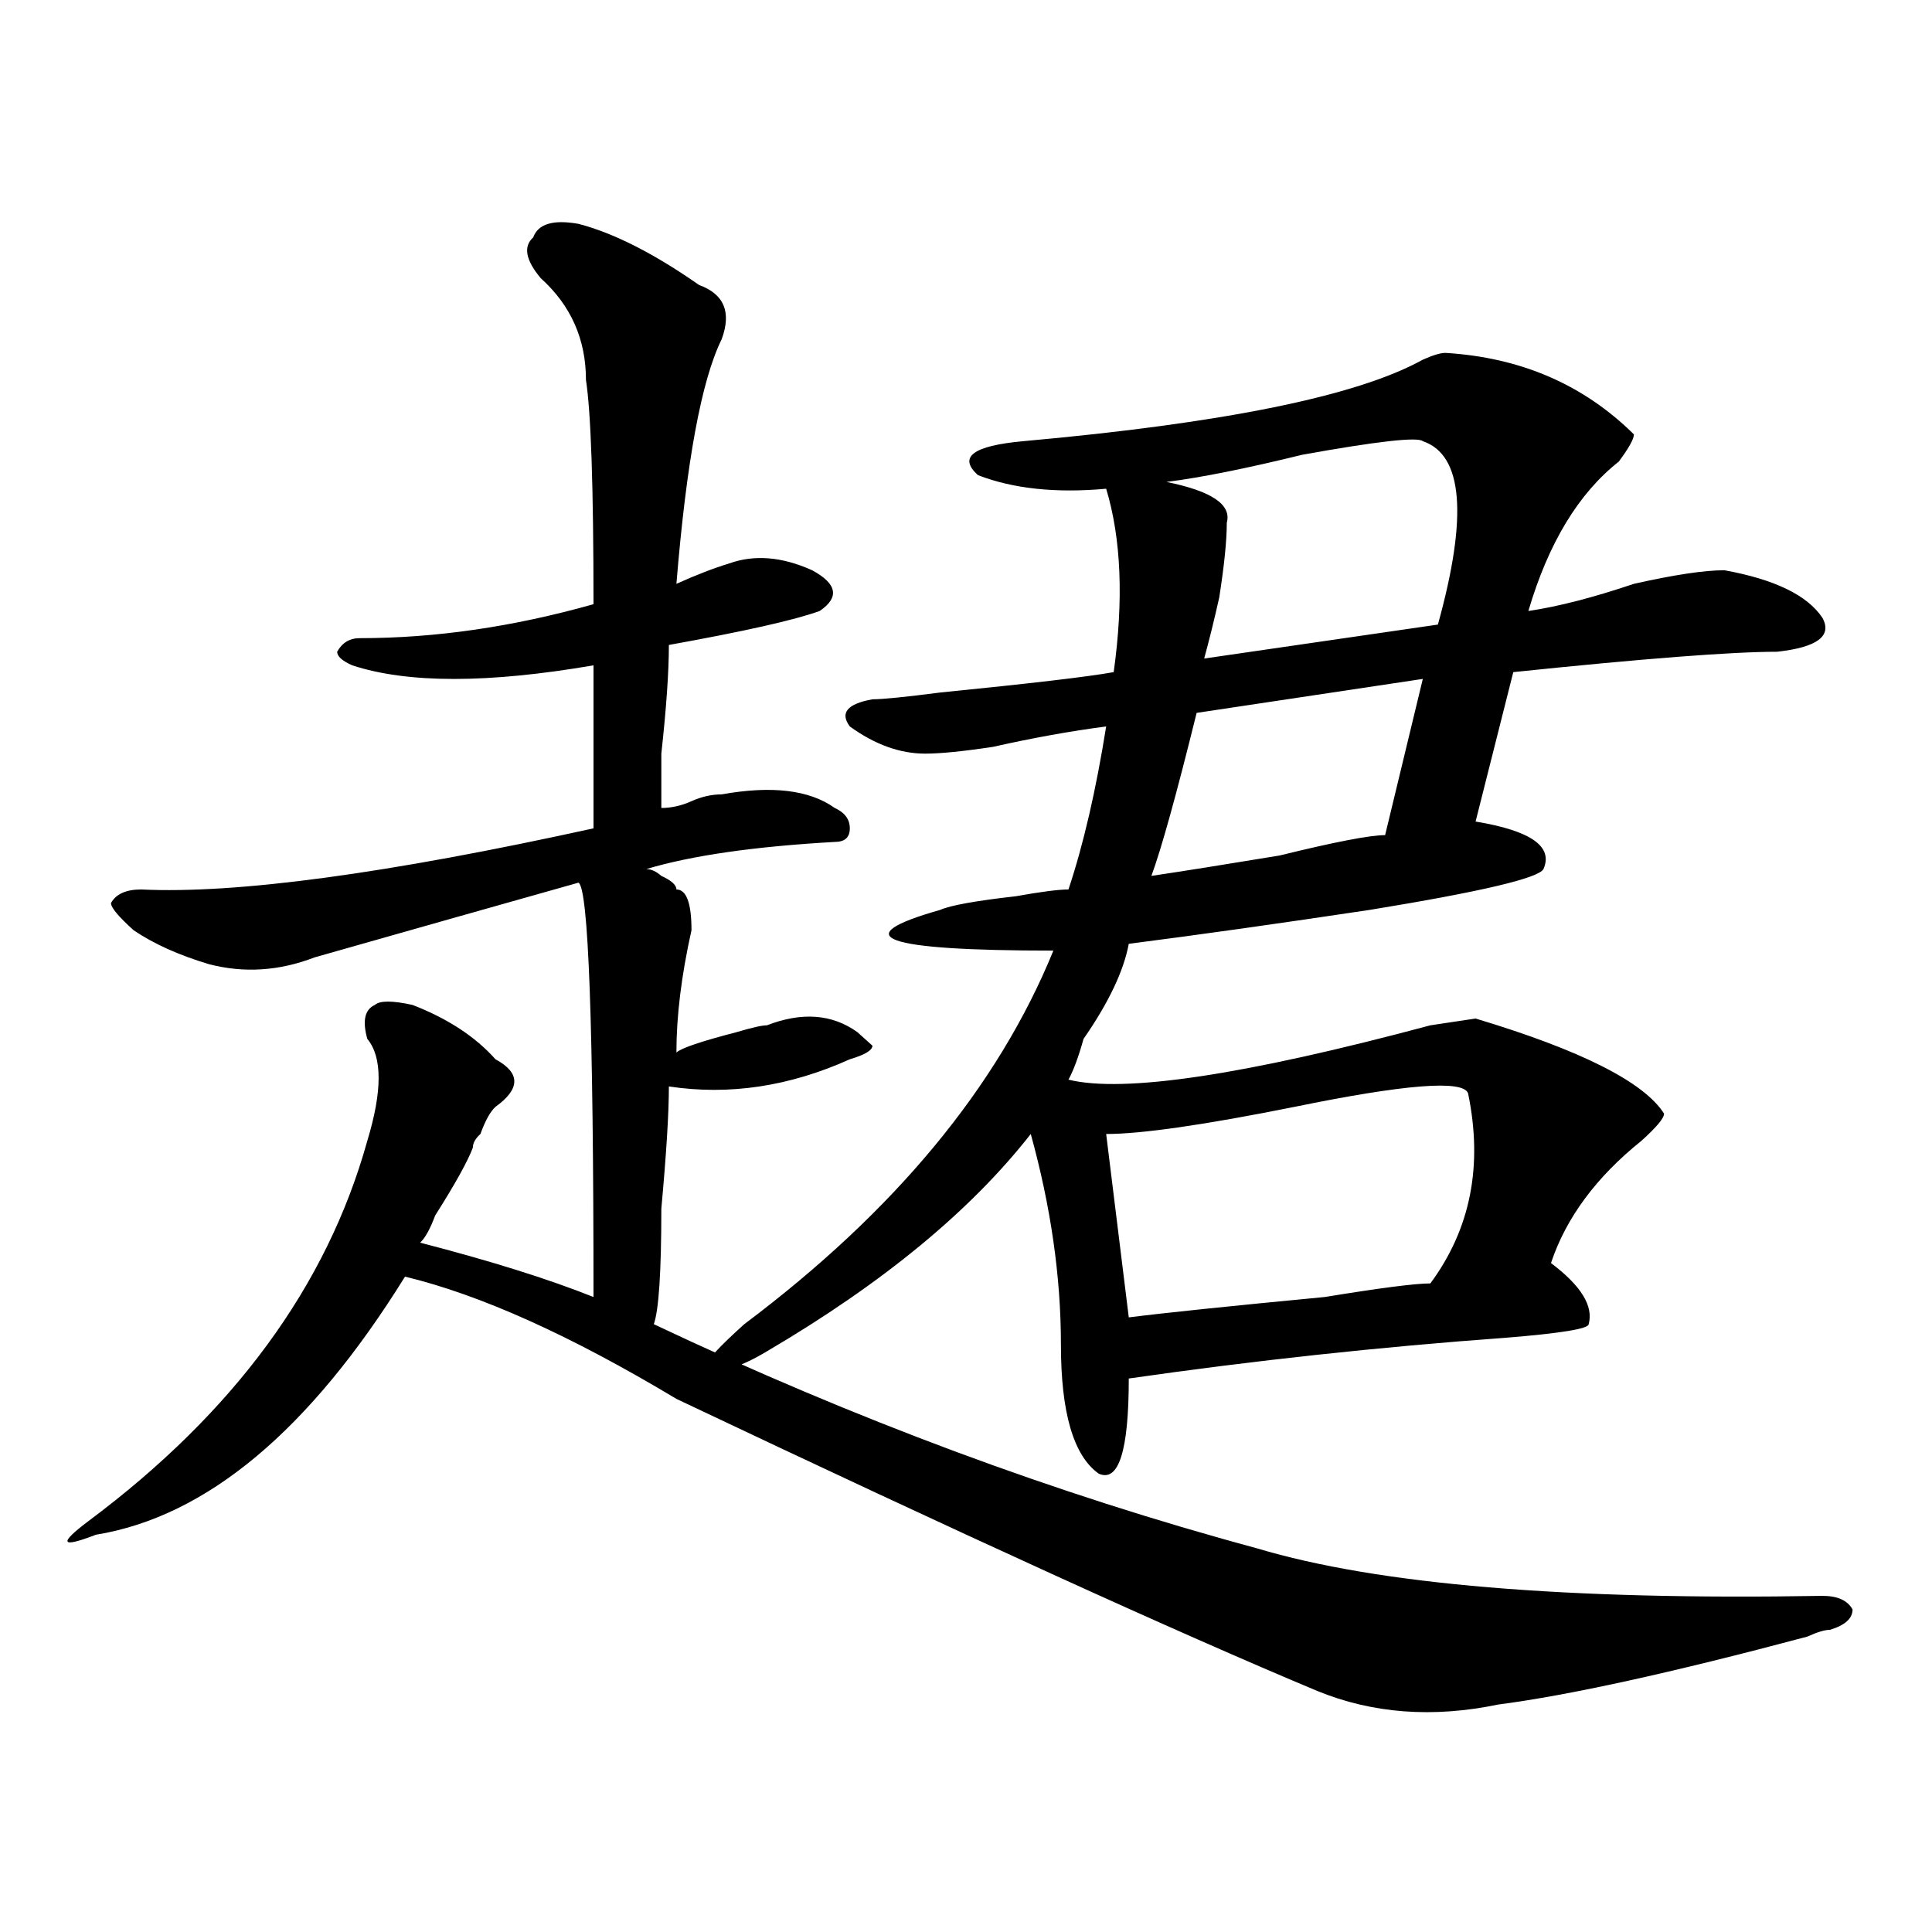 <?xml version="1.0" encoding="utf-8"?>
<!-- Generator: Adobe Illustrator 16.0.0, SVG Export Plug-In . SVG Version: 6.00 Build 0)  -->
<!DOCTYPE svg PUBLIC "-//W3C//DTD SVG 1.1//EN" "http://www.w3.org/Graphics/SVG/1.1/DTD/svg11.dtd">
<svg version="1.1" id="图层_1" xmlns="http://www.w3.org/2000/svg" xmlns:xlink="http://www.w3.org/1999/xlink" x="0px" y="0px"
	 width="1000px" height="1000px" viewBox="0 0 1000 1000" enable-background="new 0 0 1000 1000" xml:space="preserve">
<path d="M299.383,115.859c18.171,4.724,39.023,15.271,62.438,31.641c12.987,4.724,16.89,14.063,11.707,28.125
	c-10.427,21.094-18.231,63.281-23.414,126.563c10.365-4.669,19.512-8.185,27.316-10.547c12.987-4.669,27.316-3.516,42.926,3.516
	c12.987,7.031,14.268,14.063,3.902,21.094c-13.049,4.724-39.023,10.547-78.047,17.578c0,14.063-1.342,32.849-3.902,56.25
	c0,11.755,0,21.094,0,28.125c5.183,0,10.365-1.153,15.609-3.516c5.183-2.308,10.365-3.516,15.609-3.516
	c25.975-4.669,45.486-2.308,58.535,7.031c5.183,2.362,7.805,5.878,7.805,10.547c0,4.724-2.622,7.031-7.805,7.031
	c-41.646,2.362-74.145,7.031-97.559,14.063c2.561,0,5.183,1.208,7.805,3.516c5.183,2.362,7.805,4.724,7.805,7.031
	c5.183,0,7.805,7.031,7.805,21.094c-5.244,23.456-7.805,44.55-7.805,63.281c2.561-2.308,12.987-5.823,31.219-10.547
	c7.805-2.308,12.987-3.516,15.609-3.516c18.17-7.031,33.779-5.823,46.828,3.516l7.805,7.031c0,2.362-3.902,4.724-11.707,7.031
	c-31.219,14.063-62.438,18.786-93.656,14.063c0,14.063-1.342,35.156-3.902,63.281c0,32.849-1.342,52.734-3.902,59.766
	c104.021,49.219,208.104,87.891,312.188,116.016c62.438,18.731,159.996,26.916,292.676,24.609c7.805,0,12.987,2.307,15.609,7.031
	c0,4.669-3.902,8.185-11.707,10.547c-2.622,0-6.524,1.153-11.707,3.516c-70.242,18.731-123.595,30.432-159.996,35.156
	c-33.841,7.031-65.06,4.669-93.656-7.031c-72.864-30.487-183.41-80.859-331.699-151.172
	c-54.633-32.794-101.461-53.888-140.484-63.281c-49.45,79.706-102.802,124.255-159.996,133.594
	c-18.231,7.031-19.512,4.724-3.902-7.031c75.425-56.25,123.534-121.839,144.387-196.875c7.805-25.763,7.805-43.341,0-52.734
	c-2.622-9.339-1.341-15.216,3.902-17.578c2.562-2.308,9.085-2.308,19.512,0c18.171,7.031,32.499,16.425,42.926,28.125
	c12.987,7.031,12.987,15.271,0,24.609c-2.622,2.362-5.243,7.031-7.805,14.063c-2.622,2.362-3.902,4.724-3.902,7.031
	c-2.622,7.031-9.146,18.786-19.512,35.156c-2.622,7.031-5.243,11.755-7.805,14.063c36.401,9.394,66.34,18.786,89.754,28.125
	c0-140.625-2.622-212.091-7.805-214.453c-41.646,11.755-87.192,24.609-136.582,38.672c-18.231,7.031-36.462,8.239-54.633,3.516
	c-15.609-4.669-28.657-10.547-39.023-17.578c-7.805-7.031-11.707-11.7-11.707-14.063c2.562-4.669,7.805-7.031,15.609-7.031
	c49.39,2.362,127.437-8.185,234.141-31.641v-84.375c-54.633,9.394-96.278,9.394-124.875,0c-5.243-2.308-7.805-4.669-7.805-7.031
	c2.562-4.669,6.464-7.031,11.707-7.031c39.023,0,79.327-5.823,120.973-17.578c0-60.919-1.341-99.591-3.902-116.016
	c0-21.094-7.805-38.672-23.414-52.734c-7.805-9.339-9.146-16.37-3.902-21.094C278.53,115.859,286.335,113.552,299.383,115.859z
	 M748.152,182.656c39.023,2.362,71.522,16.425,97.559,42.188c0,2.362-2.622,7.031-7.805,14.063
	c-20.854,16.425-36.463,42.188-46.828,77.344c15.609-2.308,33.779-7.031,54.633-14.063c20.792-4.669,36.401-7.031,46.828-7.031
	c25.975,4.724,42.926,12.909,50.73,24.609c5.183,9.394-2.622,15.271-23.414,17.578c-23.414,0-68.962,3.516-136.582,10.547
	l-19.512,77.344c28.597,4.724,40.304,12.909,35.121,24.609c-2.622,4.724-32.561,11.755-89.754,21.094
	c-46.828,7.031-88.474,12.909-124.875,17.578c-2.622,14.063-10.427,30.487-23.414,49.219c-2.622,9.394-5.244,16.425-7.805,21.094
	c28.597,7.031,91.034-2.308,187.313-28.125l23.414-3.516c54.633,16.425,87.132,32.849,97.559,49.219
	c0,2.362-3.902,7.031-11.707,14.063c-23.414,18.786-39.023,39.88-46.828,63.281c15.609,11.755,22.072,22.302,19.512,31.641
	c0,2.362-14.329,4.724-42.926,7.031c-65.06,4.724-130.119,11.755-195.117,21.094c0,37.519-5.244,53.942-15.609,49.219
	c-13.049-9.339-19.512-31.641-19.512-66.797s-5.244-71.466-15.609-108.984c-31.219,39.88-76.767,77.344-136.582,112.5
	c-15.609,9.394-26.036,11.755-31.219,7.031c0-2.308,6.463-9.339,19.512-21.094c78.047-58.558,131.338-123.047,159.996-193.359
	c-88.474,0-107.985-7.031-58.535-21.094c5.183-2.308,18.17-4.669,39.023-7.031c12.987-2.308,22.072-3.516,27.316-3.516
	c7.805-23.401,14.268-51.526,19.512-84.375c-18.231,2.362-37.743,5.878-58.535,10.547c-15.609,2.362-27.316,3.516-35.121,3.516
	c-13.049,0-26.036-4.669-39.023-14.063c-5.244-7.031-1.342-11.7,11.707-14.063c5.183,0,16.89-1.153,35.121-3.516
	c46.828-4.669,76.705-8.185,89.754-10.547c5.183-37.464,3.902-69.104-3.902-94.922c-26.036,2.362-48.17,0-66.34-7.031
	c-10.427-9.339-2.622-15.216,23.414-17.578c104.021-9.339,172.983-23.401,206.824-42.188
	C741.628,183.864,745.53,182.656,748.152,182.656z M572.547,586.953l11.707,94.922c18.17-2.308,52.011-5.823,101.461-10.547
	c28.597-4.669,46.828-7.031,54.633-7.031c20.792-28.125,27.316-60.919,19.512-98.438c-2.622-7.031-32.561-4.669-89.754,7.031
	C623.277,582.284,590.717,586.953,572.547,586.953z M736.445,351.406l-117.07,17.578c-10.427,42.188-18.231,70.313-23.414,84.375
	c15.609-2.308,37.682-5.823,66.34-10.547c28.597-7.031,46.828-10.547,54.633-10.547L736.445,351.406z M736.445,228.359
	c-2.622-2.308-23.414,0-62.438,7.031c-28.658,7.031-52.072,11.755-70.242,14.063c23.414,4.724,33.779,11.755,31.219,21.094
	c0,9.394-1.342,22.302-3.902,38.672c-2.622,11.755-5.244,22.302-7.805,31.641l120.973-17.578
	C759.859,267.031,757.237,235.391,736.445,228.359z"/>
</svg>
